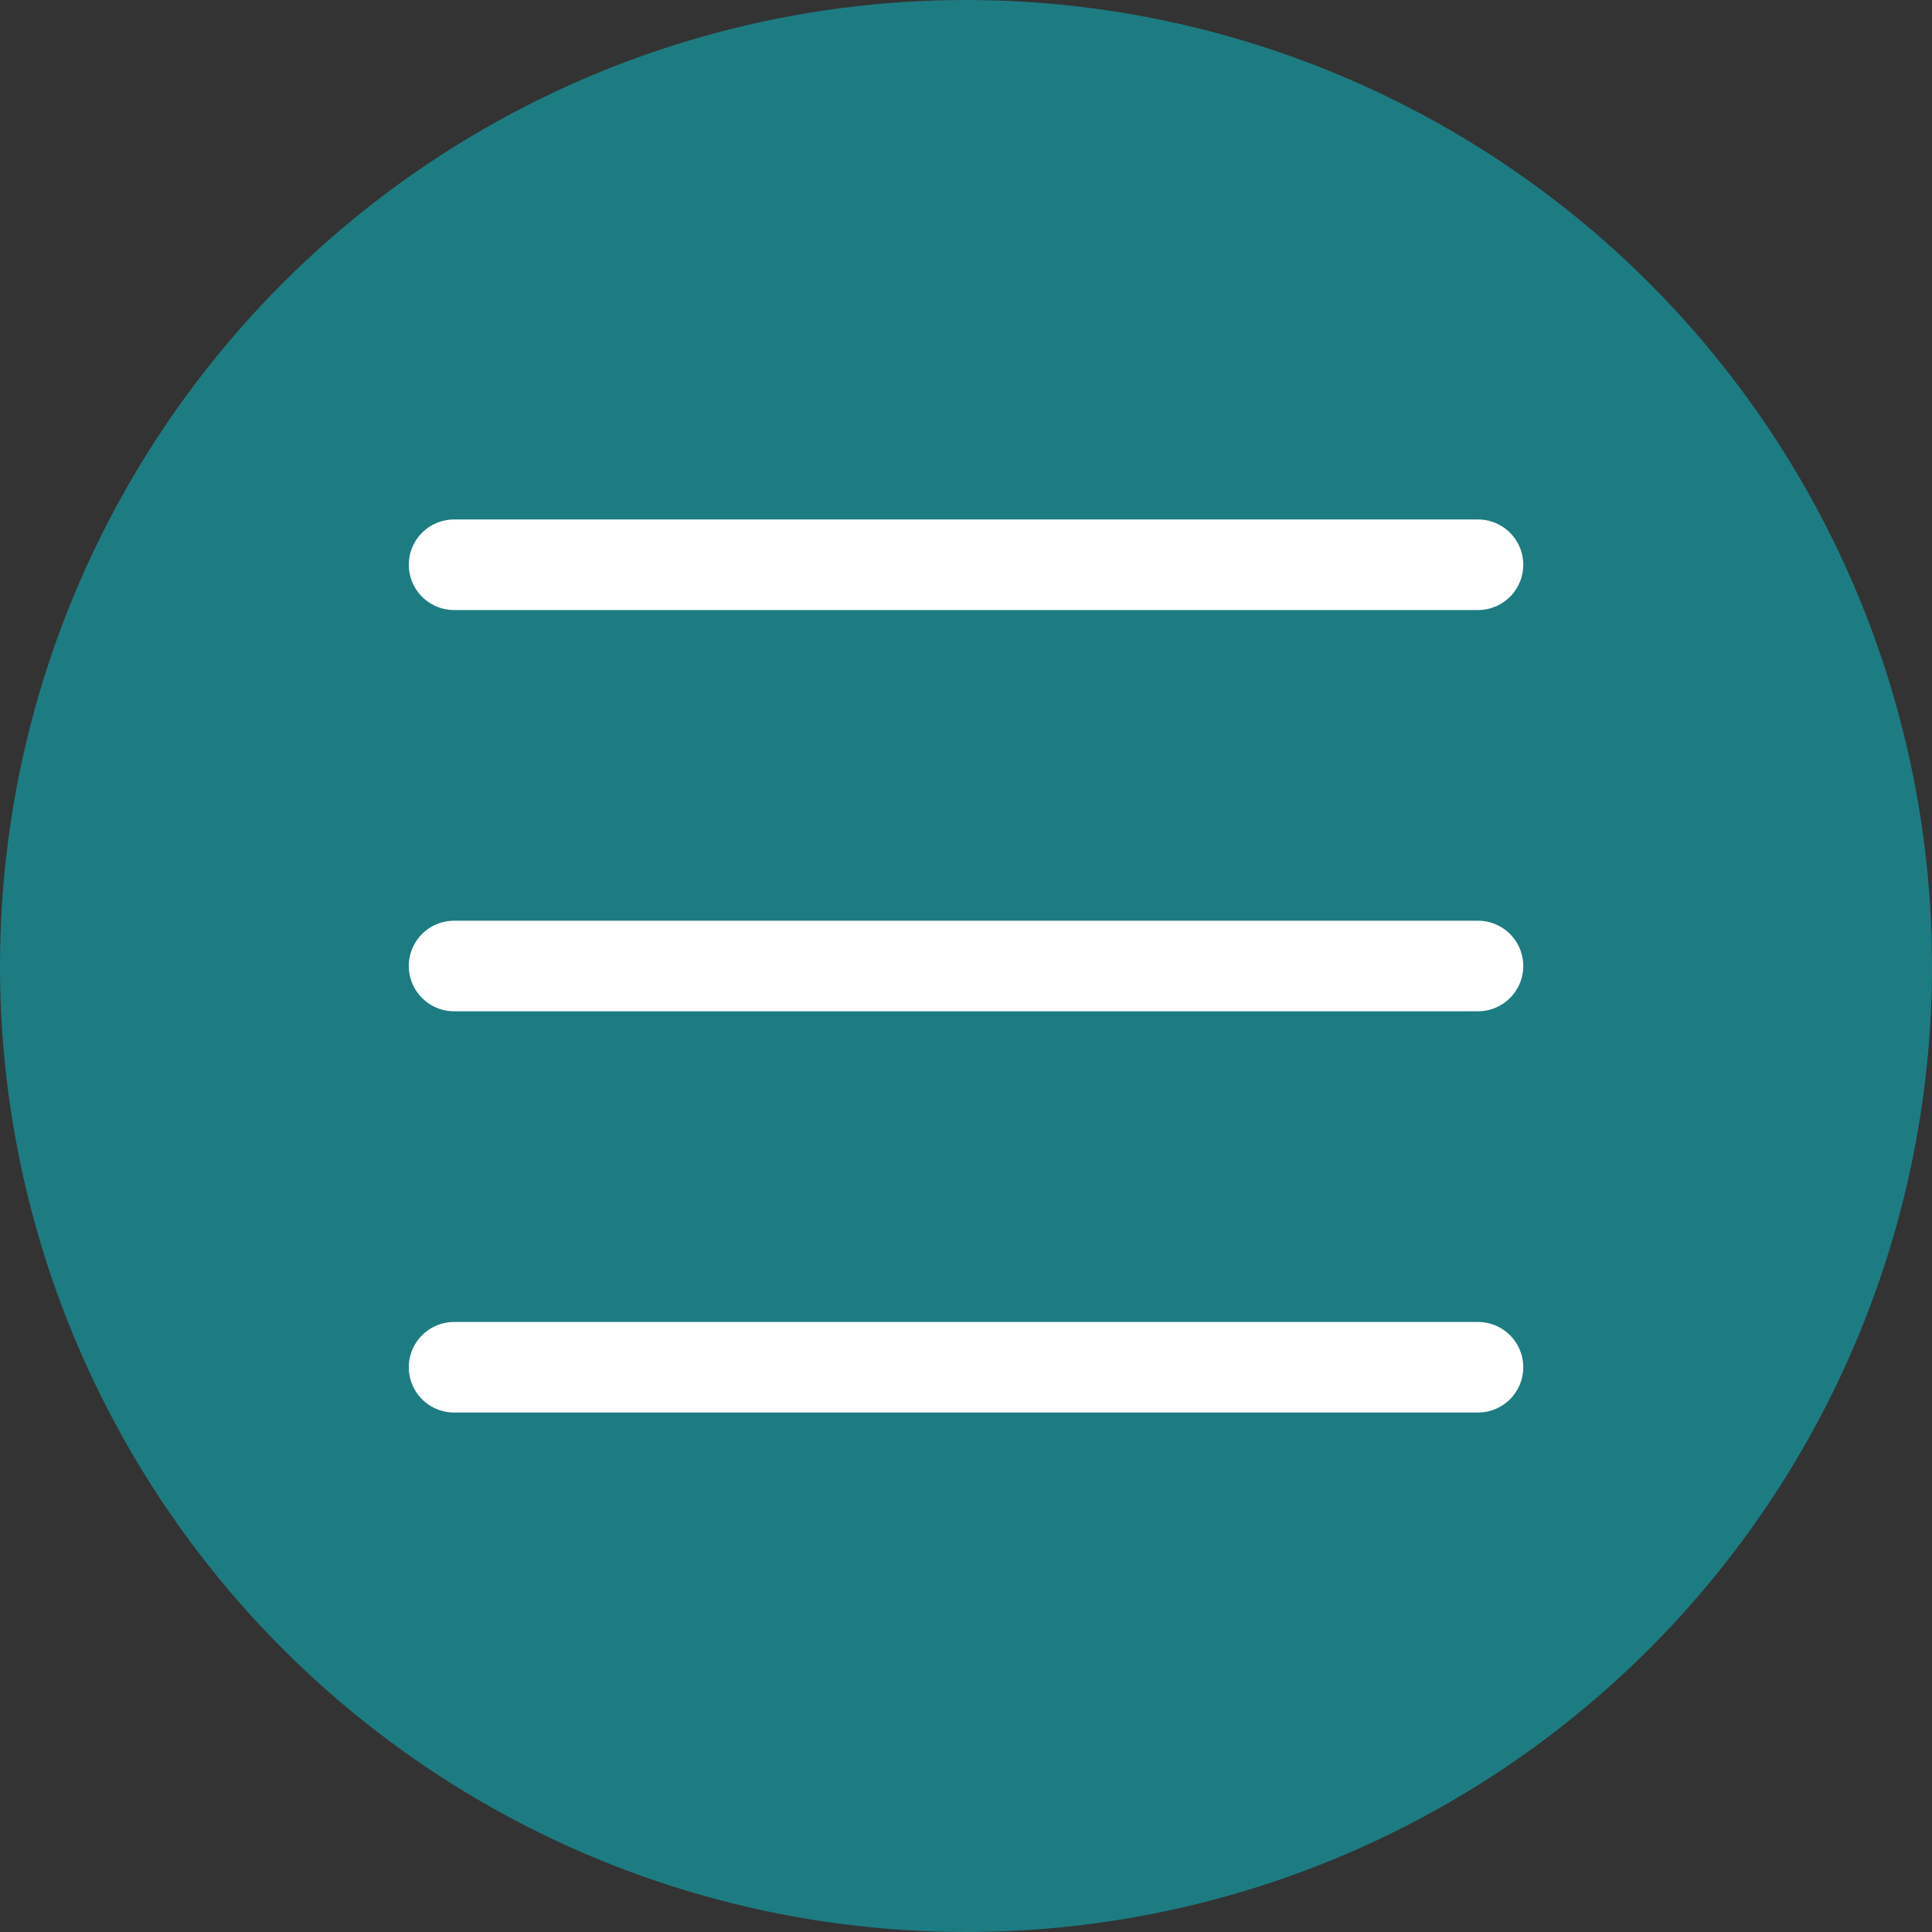 <?xml version="1.0" encoding="UTF-8"?> <svg xmlns="http://www.w3.org/2000/svg" width="32" height="32" viewBox="0 0 32 32" fill="none"><rect x="0" y="0" width="32" height="32" fill="#333333" stroke="none"/><circle cx="16" cy="16" r="15.5" fill="#1D7C82" stroke="#1D7C82"></circle><path d="M7.521 9.354H24.48M7.521 16H24.48M7.521 22.646H24.48" stroke="white" stroke-width="1.5" stroke-linecap="round" stroke-linejoin="round"></path></svg> 